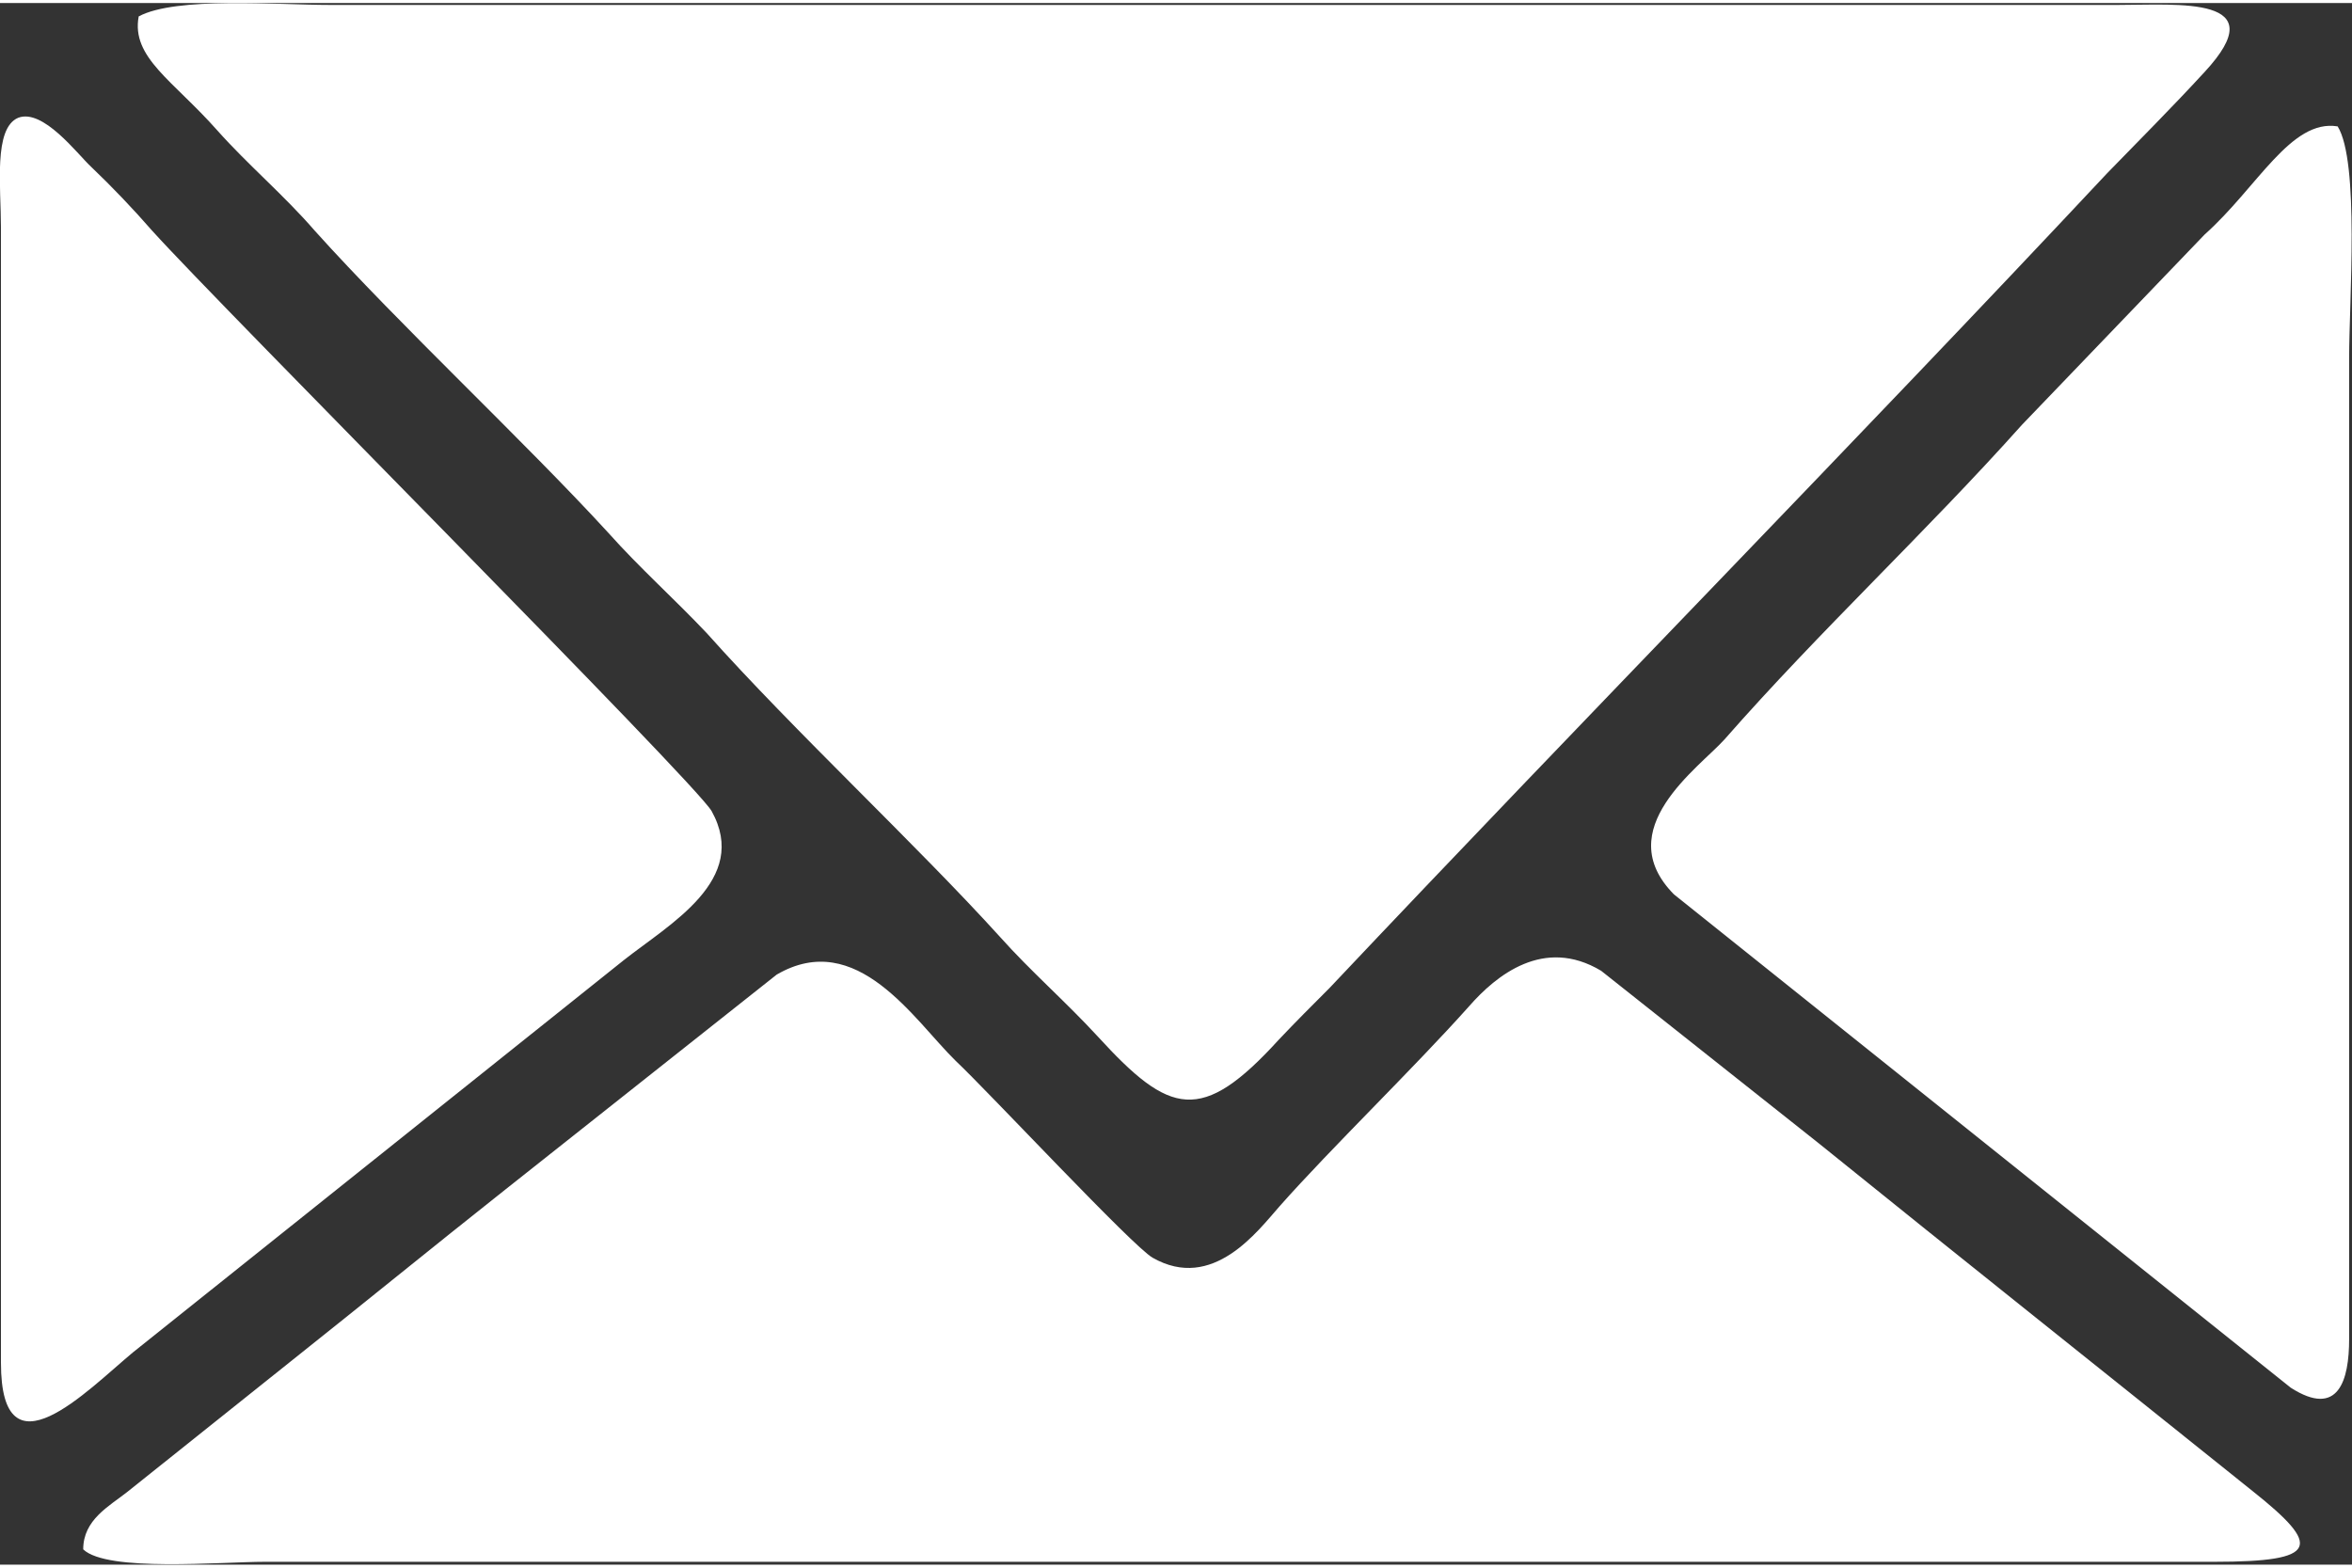 <?xml version="1.0" encoding="UTF-8"?>
<!DOCTYPE svg PUBLIC "-//W3C//DTD SVG 1.1//EN" "http://www.w3.org/Graphics/SVG/1.1/DTD/svg11.dtd">
<!-- Creator: CorelDRAW 2021 (64-Bit) -->
<svg xmlns="http://www.w3.org/2000/svg" xml:space="preserve" width="18px" height="12px" version="1.1" shape-rendering="geometricPrecision" text-rendering="geometricPrecision" image-rendering="optimizeQuality" fill-rule="evenodd" clip-rule="evenodd"
viewBox="0 0 24590 16330"
 xmlns:xlink="http://www.w3.org/1999/xlink"
 xmlns:xodm="http://www.corel.com/coreldraw/odm/2003">
 <rect x="0" y="0" width="24590" height="16330" fill="#333333" stroke="none"/>
 <g id="Layer_x0020_1">
  <path fill="white" d="M1450 140c-80,430 360,670 820,1190 320,360 700,680 1020,1050 890,990 2200,2210 3070,3160 330,370 690,690 1030,1050 910,1020 2190,2210 3060,3170 330,370 690,680 1030,1050 750,820 1080,920 1890,30 180,-190 350,-360 530,-540 2680,-2840 5480,-5690 8130,-8520 340,-350 680,-690 1020,-1060 740,-800 -270,-700 -910,-700l-18690 0c-550,0 -1610,-90 -2000,120zm22990 1150c-490,-80 -840,640 -1390,1130l-1910 1990c-1010,1130 -2110,2150 -3110,3290 -270,300 -1200,940 -530,1620l6450 5160c500,320 610,-80 610,-510l0 -10260c0,-590 110,-2050 -120,-2420zm-24250 -90c-260,110 -180,720 -180,1150l0 11870c0,1230 900,290 1380,-110l5130 -4100c480,-380 1320,-840 920,-1560 -180,-310 -5110,-5250 -5850,-6070 -200,-230 -420,-460 -640,-670 -140,-130 -500,-610 -760,-510zm680 14970c250,240 1440,130 1900,130l20380 0c1100,0 1130,-160 400,-740 -1520,-1220 -3030,-2420 -4540,-3640l-2270 -1800c-600,-360 -1100,50 -1380,370 -580,650 -1440,1480 -1980,2090 -230,260 -700,900 -1330,540 -210,-120 -1700,-1720 -2060,-2060 -430,-420 -1030,-1390 -1870,-900l-2840 2250c-770,610 -1480,1190 -2260,1810l-1690 1350c-190,150 -460,290 -460,600z"/>
 </g>
</svg>
